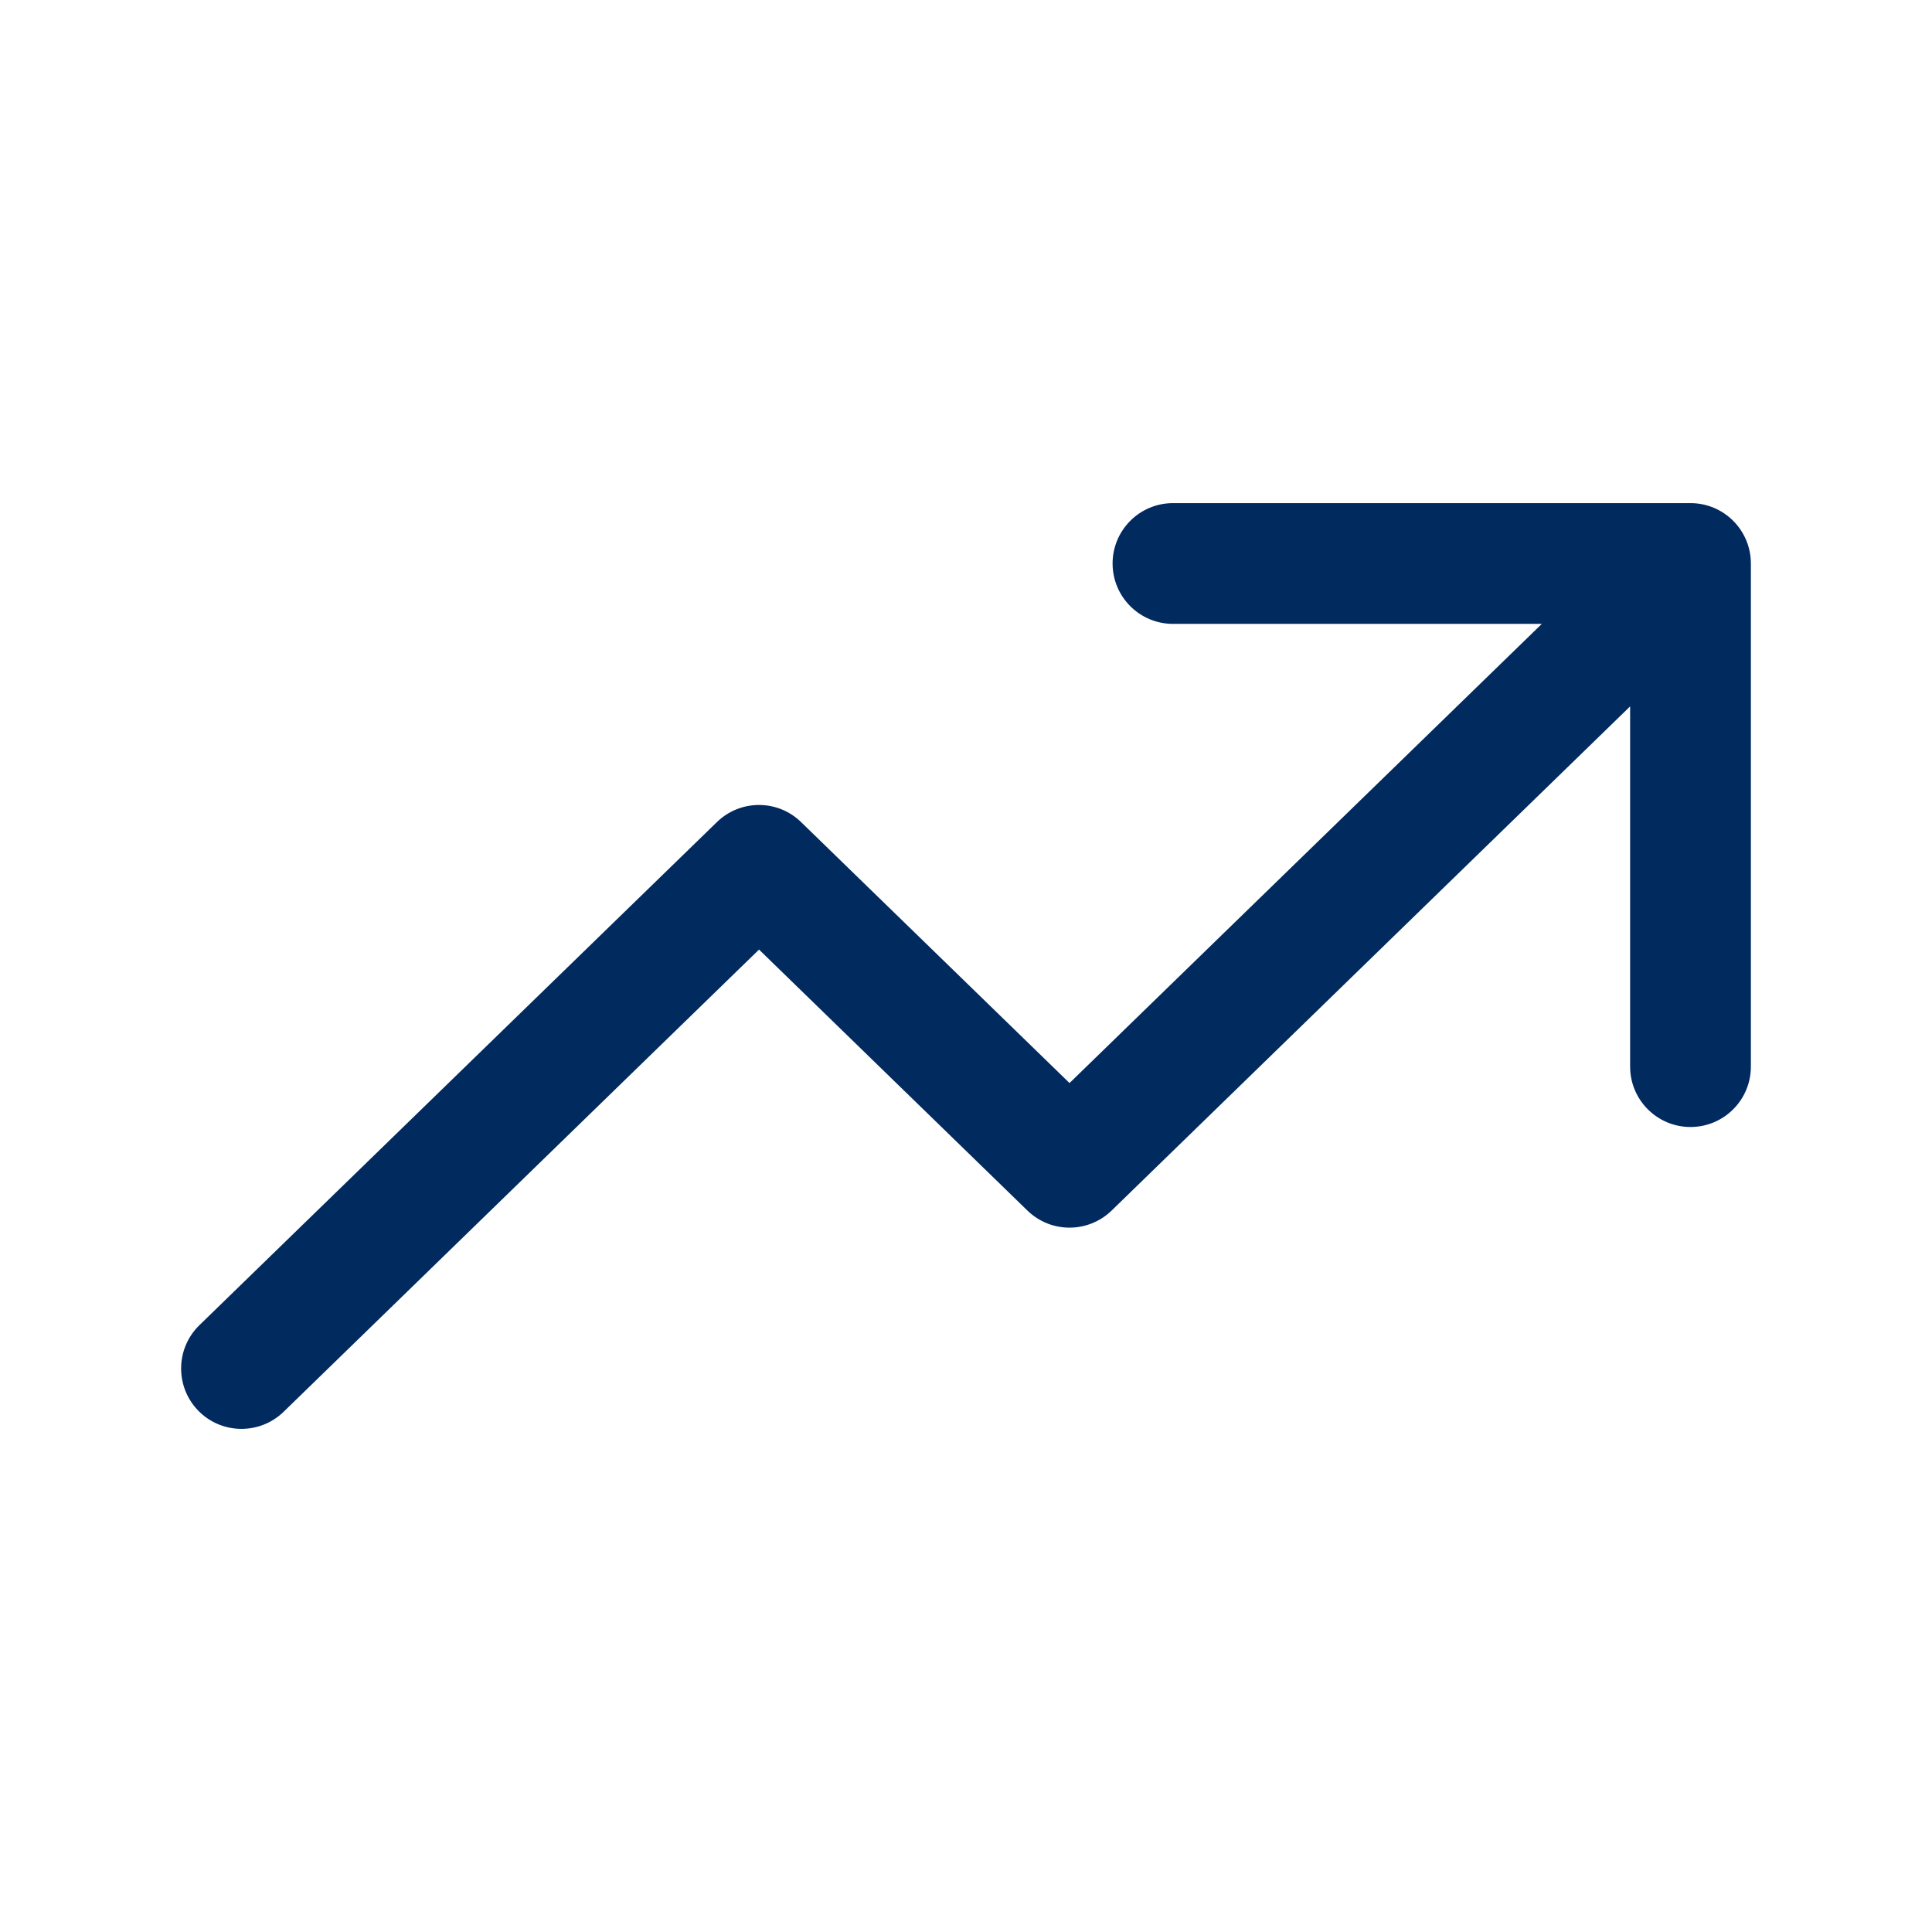 <svg width="24" height="24" viewBox="0 0 24 24" fill="none" xmlns="http://www.w3.org/2000/svg">
<path d="M13.821 7C13.821 6.586 14.157 6.25 14.571 6.25H21C21.414 6.25 21.75 6.586 21.75 7V13.25C21.75 13.664 21.414 14 21 14C20.586 14 20.25 13.664 20.25 13.25V8.775L13.809 15.038C13.517 15.321 13.054 15.321 12.763 15.038L9.429 11.796L3.523 17.538C3.226 17.826 2.751 17.82 2.462 17.523C2.174 17.226 2.18 16.751 2.477 16.462L8.906 10.212C9.197 9.929 9.66 9.929 9.951 10.212L13.286 13.454L19.153 7.75H14.571C14.157 7.75 13.821 7.414 13.821 7Z" fill="#012A5E"/>
</svg>
